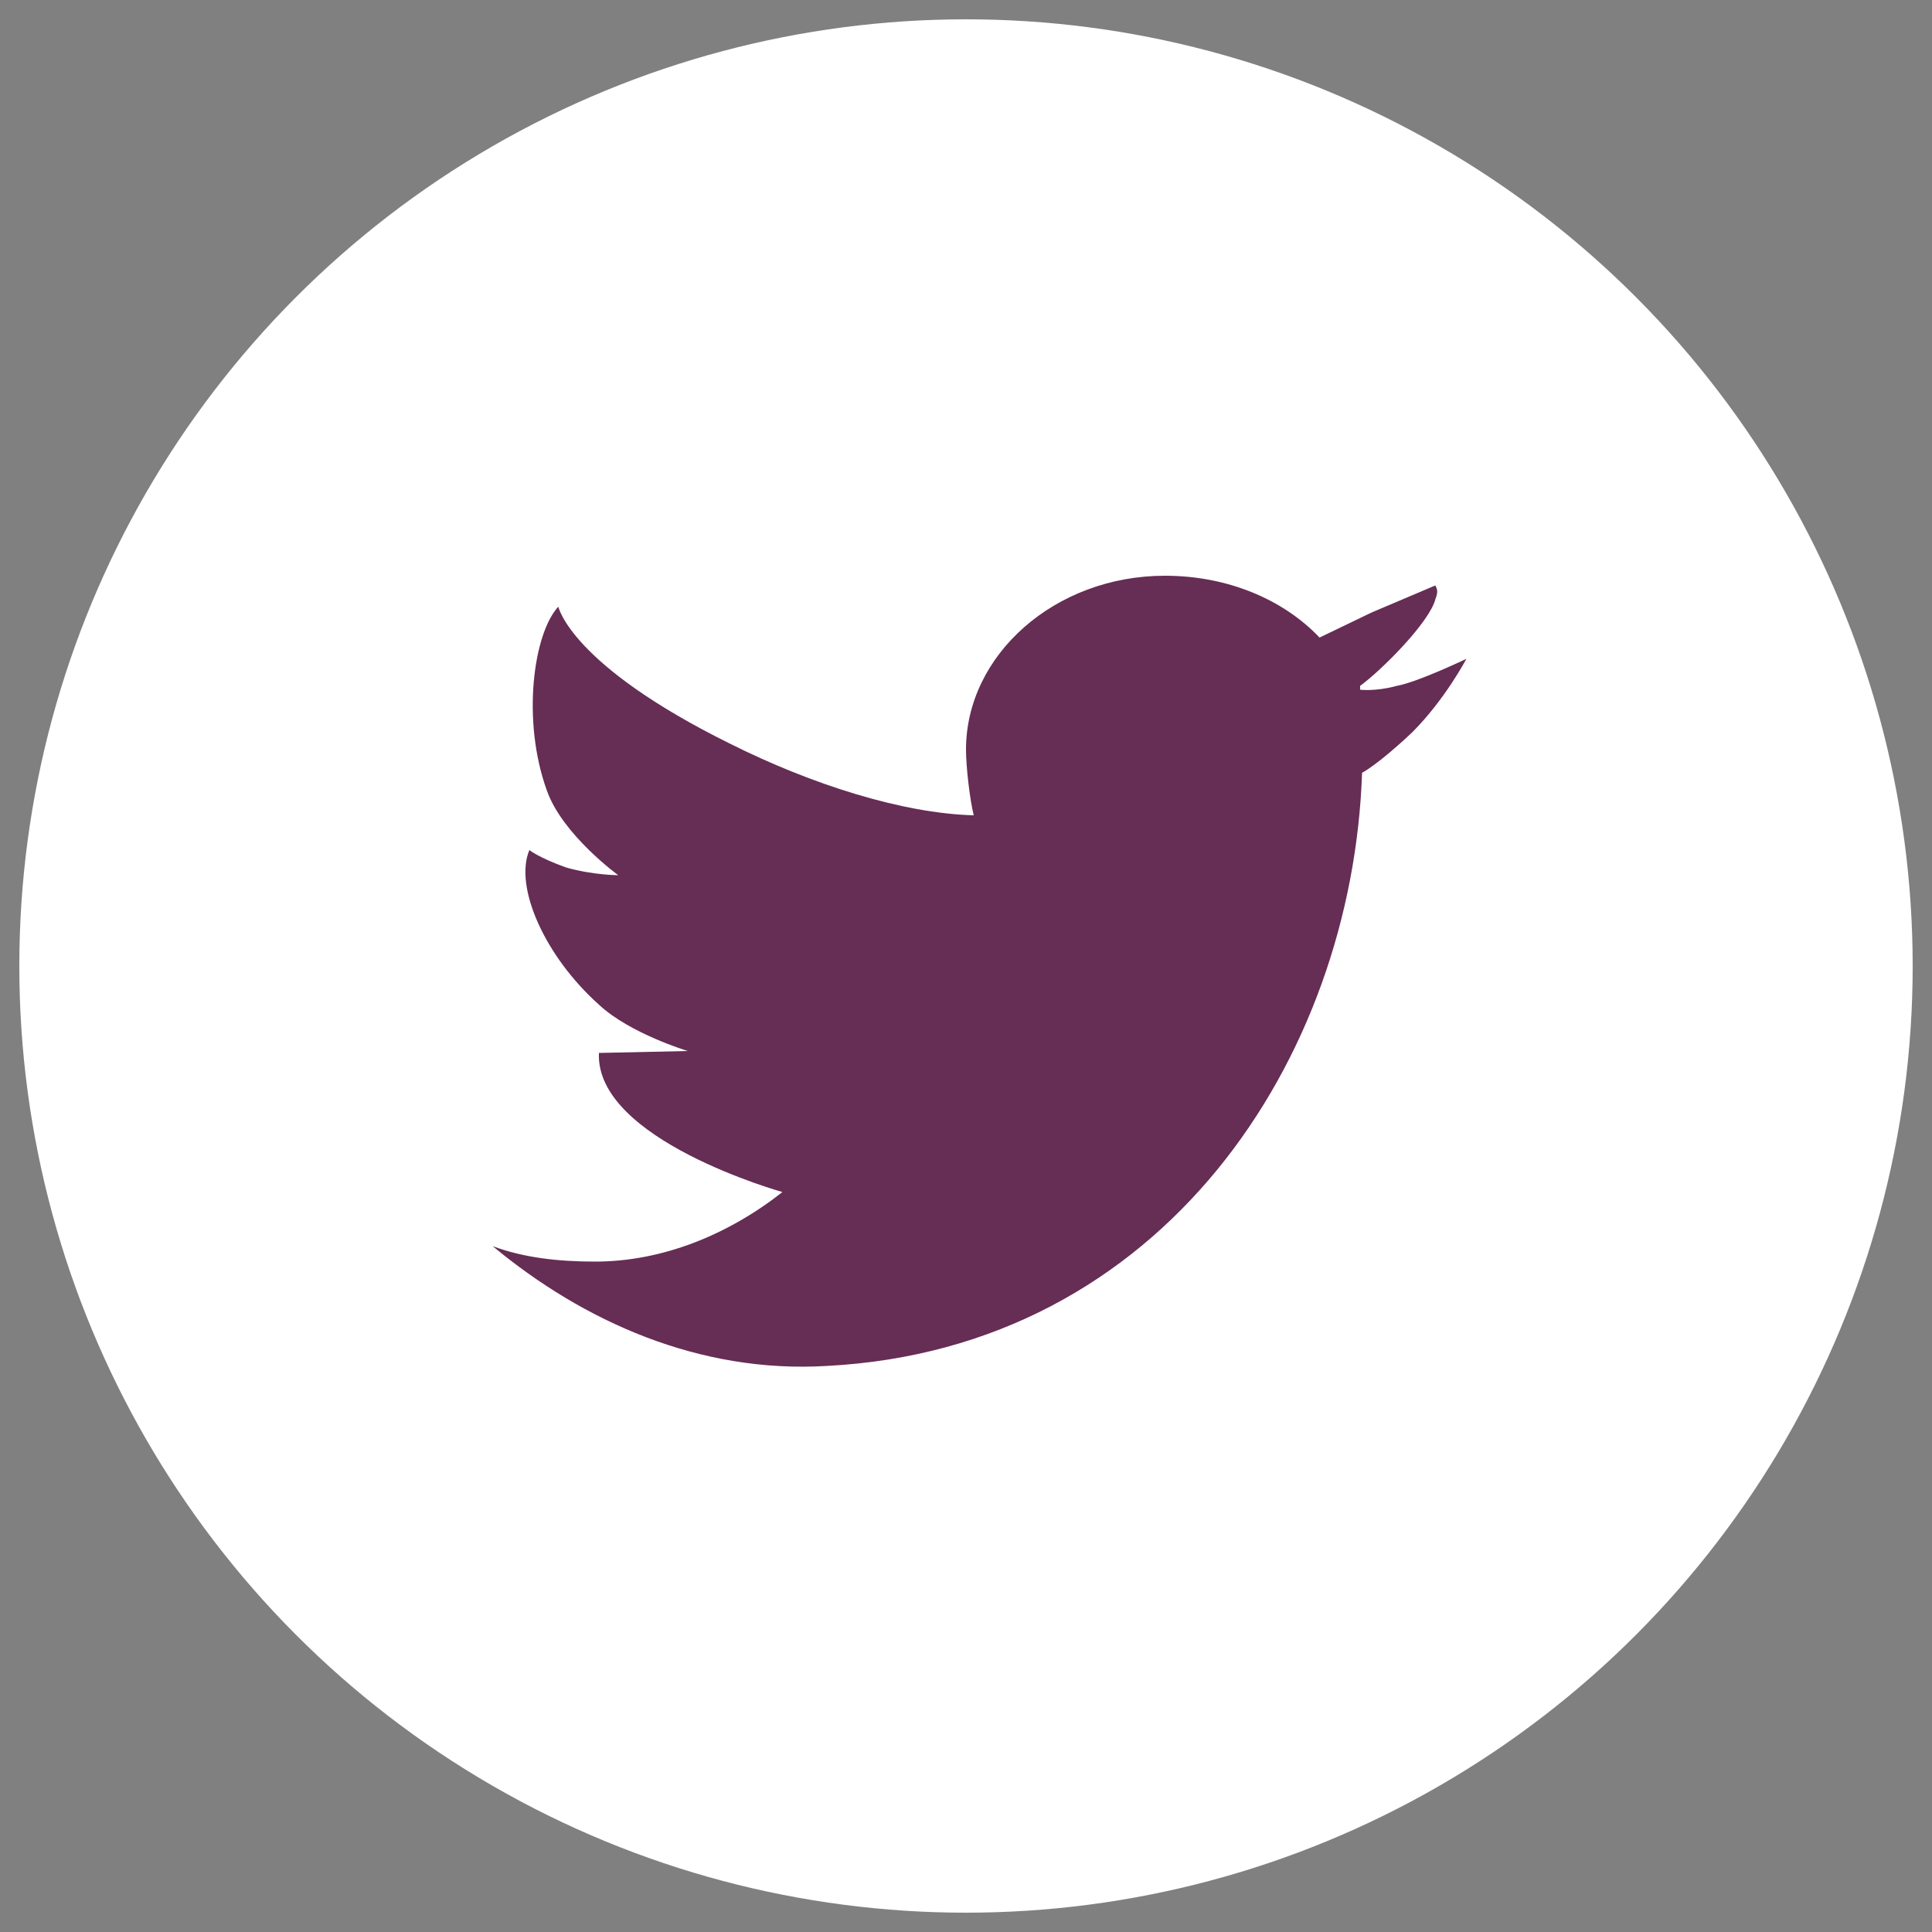 <?xml version="1.0" encoding="utf-8"?>
<!-- Generator: Adobe Illustrator 21.1.0, SVG Export Plug-In . SVG Version: 6.00 Build 0)  -->
<svg version="1.1" id="Capa_1" xmlns="http://www.w3.org/2000/svg" xmlns:xlink="http://www.w3.org/1999/xlink" x="0px" y="0px"
	 viewBox="0 0 100 100" style="enable-background:new 0 0 100 100;" xml:space="preserve">
<rect x="0" y="0" width="100" height="100" fill="#808080" stroke="none"/>
<style type="text/css">
	.st0{fill:#FFFFFF;}
	.st1{fill:#662D55;}
</style>
<g id="Capa_2">
	<circle class="st0" cx="50" cy="50" r="49"/>
</g>
<g id="twitter">
	<g id="Capa_6">
		<path class="st1" d="M72.3,35.5c-1.1,0.3-1.9,0.2-1.9,0.2v-0.2c1.1-0.8,3.6-3.3,3.9-4.5c0.2-0.5,0-0.6,0-0.7L71,31.7L68.3,33l0,0
			c-1.9-2-4.8-3.2-8-3.2c-5.7,0-10.3,4.1-10.3,9c0,0.9,0.2,2.6,0.4,3.4c0,0.2,0-0.2,0,0c-3.7-0.1-8.4-1.6-12.6-3.7
			c-8.3-4.1-8.9-7.1-8.9-7.1c-1.3,1.4-1.9,5.9-0.6,9.5c0.8,2.3,3.7,4.4,3.7,4.4l0,0c0,0-1.3,0-2.7-0.4c-1.4-0.5-1.9-0.9-1.9-0.9
			c-0.8,1.9,0.8,5.5,3.6,8c1.6,1.5,4.6,2.4,4.6,2.4L31,54.5c-0.2,4.5,9.5,7.2,9.5,7.2l0,0c-2.8,2.2-6.2,3.6-9.7,3.6
			c-1.9,0-3.7-0.2-5.3-0.8c4.7,3.9,10.7,6.6,17.3,6.2C60.2,69.8,70,54.8,70.5,40l0,0c0,0,0.8-0.4,2.6-2.1c1.7-1.7,2.8-3.8,2.8-3.8
			S73.4,35.3,72.3,35.5z"/>
	</g>
</g>
</svg>
